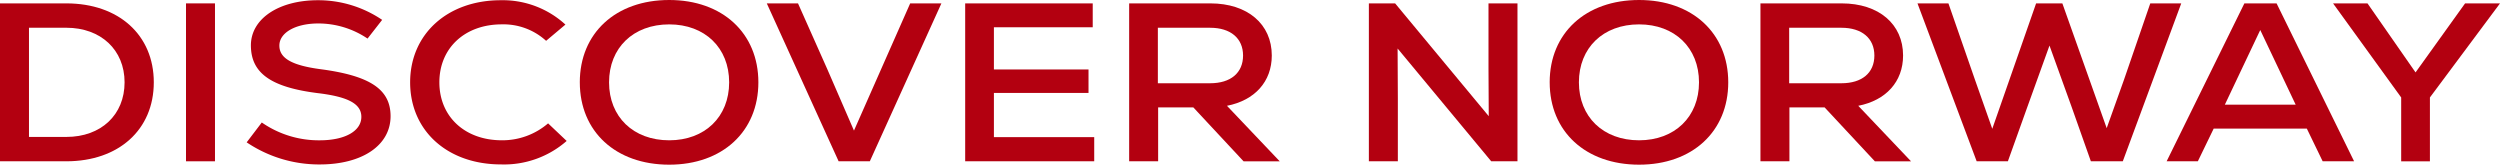 <svg xmlns="http://www.w3.org/2000/svg" xmlns:xlink="http://www.w3.org/1999/xlink" width="508.982" height="33.527" viewBox="0 0 508.982 33.527">
  <defs>
    <clipPath id="clip-path">
      <rect id="Rectangle_7" data-name="Rectangle 7" width="508.982" height="33.527" fill="#b30010"/>
    </clipPath>
  </defs>
  <g id="Group_4" data-name="Group 4" transform="translate(0 0)">
    <g id="Group_3" data-name="Group 3" transform="translate(0 0)" clip-path="url(#clip-path)">
      <path id="Path_2" data-name="Path 2" d="M31.312,16.974c0,9.644-7.16,16.074-17.8,16.074H0V.9H13.513c10.64,0,17.8,6.43,17.8,16.075m-5.949,0c0-6.614-4.841-11.115-11.85-11.115H5.9V28.088h7.613c7.059,0,11.85-4.5,11.85-11.114" transform="translate(0 -0.211)" fill="#b30010"/>
      <rect id="Rectangle_6" data-name="Rectangle 6" width="5.9" height="32.149" transform="translate(37.869 0.689)" fill="#b30010"/>
      <path id="Path_3" data-name="Path 3" d="M59.758,28.994l3.076-4.042a20.36,20.36,0,0,0,11.8,3.628c5.143,0,8.471-1.883,8.471-4.777,0-2.664-2.723-4.088-8.824-4.823C64.7,17.788,60.616,14.9,60.616,9.246c0-5.374,5.6-9.186,13.663-9.186a23.2,23.2,0,0,1,13.06,4L84.365,7.868A17.92,17.92,0,0,0,74.331,4.791c-4.639,0-7.917,1.883-7.917,4.5,0,2.572,2.521,4.042,8.471,4.823,9.983,1.331,14.169,4.087,14.169,9.552,0,5.925-5.748,9.828-14.422,9.828a26.383,26.383,0,0,1-14.875-4.5" transform="translate(-9.536 -0.014)" fill="#b30010"/>
      <path id="Path_4" data-name="Path 4" d="M99.357,16.777C99.357,6.949,106.971.06,117.812.06a18.885,18.885,0,0,1,13.161,4.96l-3.934,3.306a12.876,12.876,0,0,0-9.025-3.352c-7.512,0-12.706,4.822-12.706,11.8s5.194,11.8,12.706,11.8a14.254,14.254,0,0,0,9.429-3.445l3.782,3.582a19.324,19.324,0,0,1-13.362,4.777c-10.942,0-18.506-6.889-18.506-16.717" transform="translate(-15.856 -0.014)" fill="#b30010"/>
      <path id="Path_5" data-name="Path 5" d="M140.458,16.763C140.458,6.751,147.77,0,158.661,0c10.841,0,18.153,6.751,18.153,16.763S169.5,33.527,158.661,33.527c-10.891,0-18.2-6.751-18.2-16.763m30.405,0c0-7.027-4.942-11.8-12.2-11.8-7.311,0-12.252,4.776-12.252,11.8s4.942,11.8,12.252,11.8c7.261,0,12.2-4.776,12.2-11.8" transform="translate(-22.415 0)" fill="#b30010"/>
      <path id="Path_6" data-name="Path 6" d="M221.306.9,206.734,33.049h-6.353L185.758.9h6.354l5.95,13.365L203.506,26.8,214.952.9Z" transform="translate(-29.644 -0.211)" fill="#b30010"/>
      <path id="Path_7" data-name="Path 7" d="M260.088,28.135v4.914H233.817V.9h25.968V5.768h-20.12v8.589h19.262v4.777H239.666v9Z" transform="translate(-37.313 -0.211)" fill="#b30010"/>
      <path id="Path_8" data-name="Path 8" d="M286.6,22.072h-7.16V33.049h-5.9V.9h16.539c7.564,0,12.5,4.225,12.5,10.61,0,5.327-3.479,9.139-9.126,10.241l10.74,11.3h-7.361ZM290.024,5.86h-10.64v11.3h10.64c4.185,0,6.707-2.112,6.707-5.648,0-3.491-2.521-5.649-6.707-5.649" transform="translate(-43.652 -0.211)" fill="#b30010"/>
      <path id="Path_9" data-name="Path 9" d="M361.867.9V33.049h-5.344L337.462,10.086l.05,10.241V33.049h-5.9V.9h5.344l19.061,22.964-.051-9.6V.9Z" transform="translate(-52.92 -0.211)" fill="#b30010"/>
      <path id="Path_10" data-name="Path 10" d="M375.414,16.763C375.414,6.751,382.725,0,393.616,0c10.842,0,18.153,6.751,18.153,16.763s-7.311,16.763-18.153,16.763c-10.891,0-18.2-6.751-18.2-16.763m30.4,0c0-7.027-4.941-11.8-12.2-11.8-7.311,0-12.252,4.776-12.252,11.8s4.941,11.8,12.252,11.8c7.262,0,12.2-4.776,12.2-11.8" transform="translate(-59.91 0)" fill="#b30010"/>
      <path id="Path_11" data-name="Path 11" d="M439.532,22.072h-7.16V33.049h-5.9V.9h16.539c7.564,0,12.5,4.225,12.5,10.61,0,5.327-3.479,9.139-9.126,10.241l10.74,11.3h-7.361ZM442.961,5.86h-10.64v11.3h10.64c4.185,0,6.707-2.112,6.707-5.648,0-3.491-2.521-5.649-6.707-5.649" transform="translate(-68.058 -0.211)" fill="#b30010"/>
      <path id="Path_12" data-name="Path 12" d="M518.214.9l-11.9,32.149h-6.5l-3.884-10.977L491.389,9.489l-4.538,12.584-3.933,10.977h-6.354L464.515.9h6.3l5.395,15.523,3.531,10.012L488.666.9h5.344l9.026,25.4,3.53-9.875L511.911.9Z" transform="translate(-74.129 -0.211)" fill="#b30010"/>
      <path id="Path_13" data-name="Path 13" d="M553.413,26.39h-18.96l-3.227,6.66h-6.353L540.7.9h6.556l15.782,32.149h-6.4Zm-16.69-4.868h14.42l-7.211-15.2Z" transform="translate(-83.761 -0.211)" fill="#b30010"/>
      <path id="Path_14" data-name="Path 14" d="M584.909,20.051v13h-5.85v-13L565.192.9H572.2l9.783,14.053L592.069.9h7.109Z" transform="translate(-90.196 -0.211)" fill="#b30010"/>
    </g>
  </g>
</svg>
